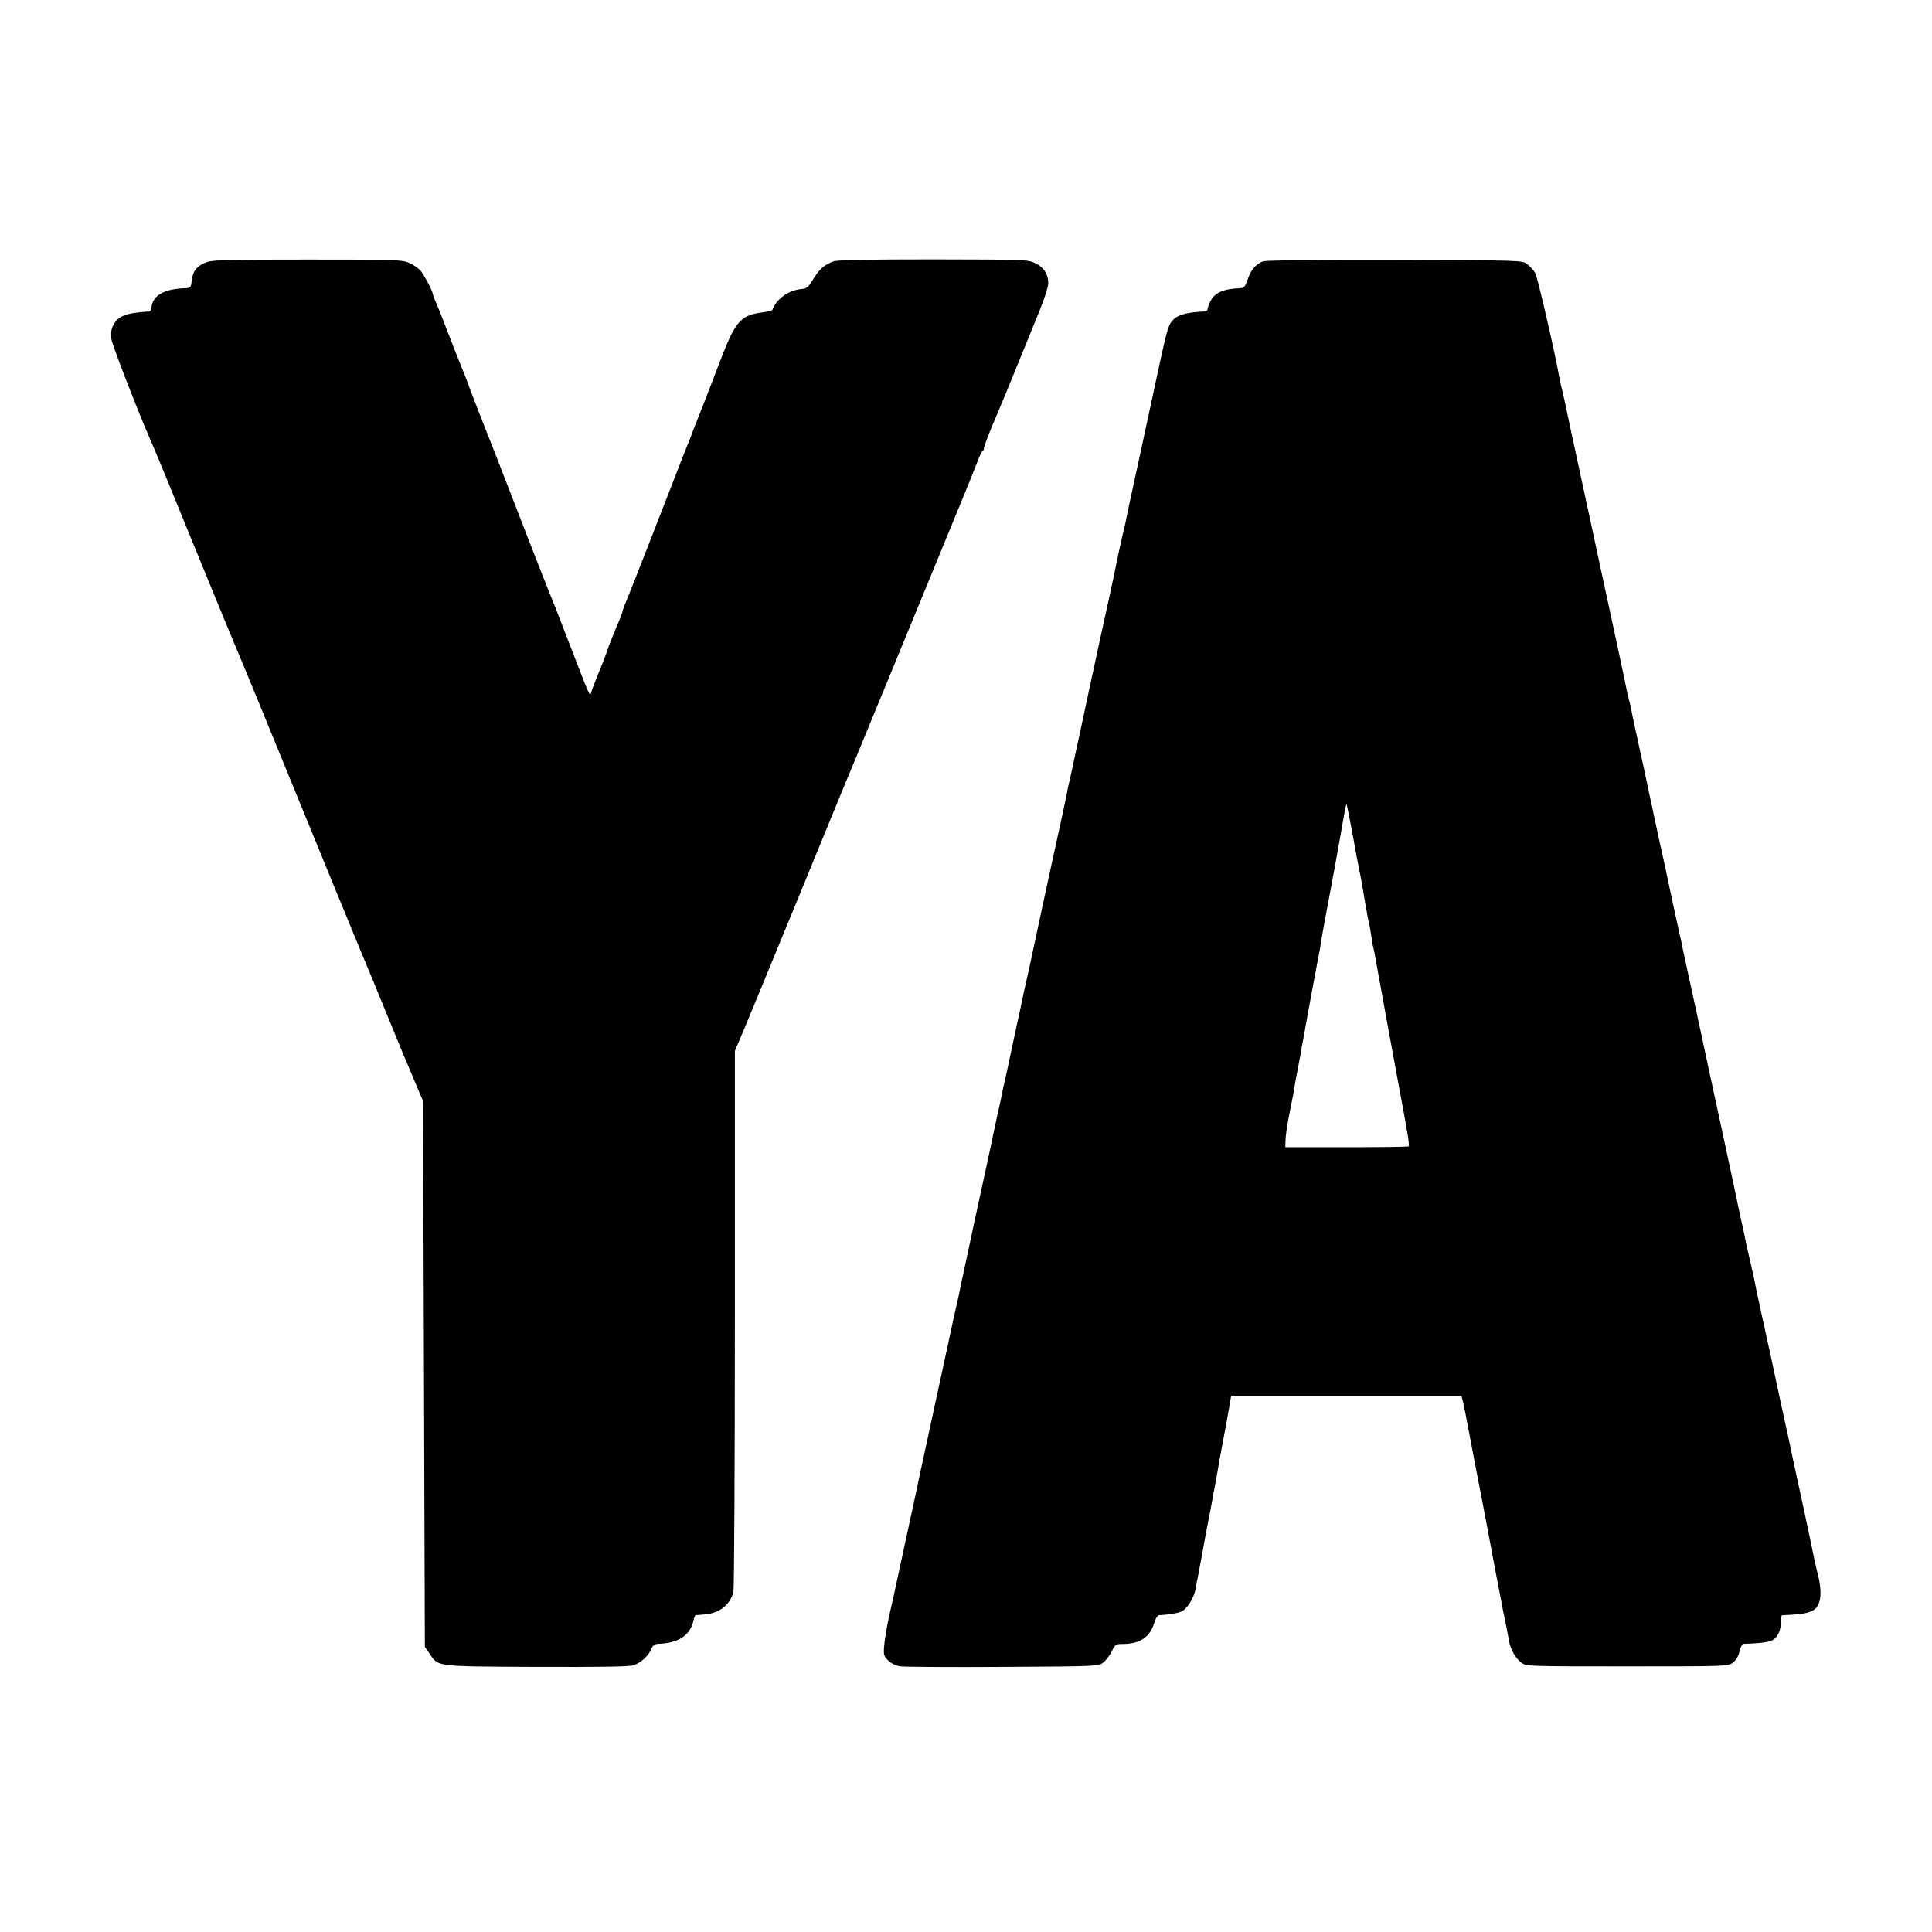 <?xml version="1.0" standalone="no"?>
<!DOCTYPE svg PUBLIC "-//W3C//DTD SVG 20010904//EN"
 "http://www.w3.org/TR/2001/REC-SVG-20010904/DTD/svg10.dtd">
<svg version="1.0" xmlns="http://www.w3.org/2000/svg"
 width="1080pt" height="1080pt" viewBox="0 0 1080 1080"
 preserveAspectRatio="xMidYMid meet">
<g transform="translate(0,1080) scale(0.1,-0.1)"
fill="#000000" stroke="none">
<path d="M1157 9335 c-54 -19 -79 -49 -85 -101 -4 -41 -7 -44 -36 -45 -117 -3
-184 -41 -189 -108 -1 -12 -6 -21 -12 -22 -130 -8 -174 -25 -200 -74 -13 -23
-16 -45 -13 -78 4 -35 166 -451 243 -622 7 -16 33 -79 58 -140 75 -185 367
-897 392 -955 13 -30 76 -181 139 -335 294 -719 575 -1404 591 -1440 7 -16 55
-131 105 -255 51 -124 98 -238 105 -255 7 -16 35 -82 61 -145 l49 -115 5
-1526 5 -1525 25 -36 c51 -76 25 -73 596 -76 363 -1 520 1 545 9 42 14 84 52
99 90 9 21 20 29 39 30 113 3 180 47 198 132 3 15 8 27 12 28 3 0 25 2 48 4
85 6 146 55 163 128 4 20 8 708 8 1529 l0 1493 55 130 c30 72 164 396 297 720
133 325 277 676 321 780 43 105 185 449 315 765 130 316 263 640 296 720 33
80 67 165 76 190 10 25 20 47 25 48 4 2 7 9 7 16 0 10 41 116 70 181 13 29 79
189 138 335 28 69 74 181 101 248 28 68 51 139 51 158 0 51 -24 89 -71 112
-42 21 -56 21 -569 22 -378 0 -536 -3 -561 -11 -50 -18 -80 -44 -114 -101 -26
-44 -35 -51 -67 -54 -69 -6 -140 -57 -160 -116 -2 -4 -25 -10 -53 -14 -121
-14 -152 -48 -229 -245 -24 -63 -65 -168 -90 -234 -26 -66 -51 -129 -55 -140
-5 -11 -19 -47 -31 -80 -13 -33 -29 -73 -36 -90 -6 -16 -39 -100 -72 -185 -33
-85 -102 -261 -152 -390 -50 -129 -98 -249 -106 -267 -7 -17 -14 -35 -14 -40
0 -5 -16 -47 -36 -93 -20 -47 -42 -103 -49 -125 -7 -22 -23 -65 -36 -95 -12
-30 -28 -68 -34 -85 -7 -16 -16 -41 -20 -54 -8 -27 1 -48 -135 304 -44 116
-85 219 -90 230 -5 11 -61 153 -124 315 -180 465 -184 475 -263 675 -41 105
-76 195 -77 200 -3 11 -22 59 -35 90 -8 18 -51 128 -98 250 -28 72 -31 80 -47
117 -9 20 -16 39 -16 42 0 16 -51 114 -71 135 -12 13 -40 32 -63 42 -38 17
-77 18 -566 18 -421 0 -533 -2 -563 -14z"/>
<path d="M7060 9339 c-41 -16 -68 -49 -85 -100 -14 -42 -21 -49 -43 -50 -92
-3 -144 -26 -166 -74 -9 -18 -16 -38 -16 -44 0 -6 -6 -11 -12 -12 -117 -5
-166 -21 -194 -64 -16 -24 -32 -88 -74 -286 -26 -120 -17 -80 -100 -464 -40
-181 -74 -341 -76 -355 -3 -14 -9 -41 -14 -60 -5 -19 -18 -80 -30 -135 -11
-55 -31 -152 -45 -215 -22 -97 -93 -426 -111 -510 -4 -20 -33 -152 -49 -229
-2 -9 -18 -81 -35 -161 -17 -80 -32 -152 -35 -160 -2 -8 -7 -28 -9 -45 -3 -16
-19 -93 -36 -170 -42 -189 -170 -784 -176 -814 -3 -12 -11 -51 -19 -85 -8 -33
-16 -72 -19 -86 -2 -14 -16 -79 -31 -145 -14 -66 -28 -131 -31 -145 -9 -44
-35 -165 -40 -185 -3 -11 -7 -31 -10 -45 -2 -14 -15 -74 -29 -135 -13 -60 -26
-121 -29 -135 -2 -14 -30 -142 -61 -285 -31 -143 -59 -270 -61 -283 -3 -13
-16 -76 -30 -140 -14 -64 -28 -128 -30 -142 -3 -14 -11 -53 -19 -86 -8 -34
-16 -73 -19 -85 -2 -13 -46 -213 -96 -444 -50 -231 -93 -429 -95 -440 -2 -11
-33 -157 -70 -325 -36 -168 -68 -314 -70 -325 -3 -11 -14 -63 -26 -115 -11
-52 -23 -122 -26 -155 -5 -55 -3 -62 22 -87 17 -17 42 -29 68 -33 23 -3 281
-5 574 -3 523 3 532 3 560 24 15 12 37 40 48 63 18 38 23 41 60 41 97 0 153
38 177 117 7 25 19 43 28 44 53 3 99 10 123 20 32 13 72 77 81 129 3 19 8 46
11 60 9 46 37 195 41 220 3 14 9 48 14 75 11 54 13 66 26 135 4 25 8 47 9 50
2 7 17 90 22 120 2 14 14 81 27 150 13 69 30 157 36 195 l12 71 644 0 644 0 9
-36 c5 -19 16 -75 25 -125 9 -49 28 -148 42 -220 14 -71 27 -139 29 -150 2
-11 13 -69 25 -130 11 -60 27 -144 35 -185 7 -41 23 -122 34 -180 11 -58 22
-116 25 -130 2 -14 11 -59 20 -100 8 -41 18 -91 21 -110 8 -49 37 -100 69
-124 27 -21 38 -21 591 -21 555 0 564 0 592 21 18 13 31 35 37 62 6 27 15 42
25 43 80 2 130 8 154 18 33 13 56 61 51 108 -2 25 1 33 14 34 148 6 184 19
202 74 12 36 8 97 -12 170 -5 22 -12 51 -15 65 -2 14 -33 159 -68 323 -36 164
-67 308 -69 320 -2 12 -16 76 -31 142 -14 66 -40 183 -56 260 -16 77 -34 158
-39 180 -11 47 -70 319 -76 355 -3 13 -14 61 -24 106 -11 45 -22 96 -25 113
-3 17 -12 59 -20 93 -8 35 -16 74 -19 88 -5 27 -7 36 -96 450 -34 157 -63 292
-65 300 -17 82 -83 387 -110 510 -19 85 -36 166 -39 180 -2 14 -9 48 -16 75
-16 69 -60 275 -66 305 -4 21 -25 118 -39 180 -4 14 -15 70 -69 320 -13 63
-38 180 -56 260 -36 165 -38 176 -44 208 -3 13 -7 31 -10 40 -3 9 -7 28 -10
42 -4 25 -91 431 -127 595 -11 50 -22 101 -25 115 -4 21 -88 409 -99 460 -4
17 -63 291 -70 324 -19 91 -37 177 -45 206 -5 19 -11 46 -13 60 -25 141 -122
562 -135 584 -9 16 -30 38 -45 50 -28 21 -34 21 -740 23 -452 1 -721 -2 -737
-8z m489 -3139 c11 -58 23 -121 26 -140 3 -19 12 -66 20 -105 8 -38 17 -86 20
-105 3 -19 10 -62 16 -95 6 -33 13 -71 15 -85 3 -14 7 -32 9 -40 2 -8 7 -37
11 -65 3 -27 8 -52 9 -55 2 -3 11 -46 19 -95 9 -50 18 -101 21 -115 4 -22 9
-47 29 -160 8 -45 76 -414 81 -440 7 -34 34 -183 45 -249 5 -30 7 -57 5 -59
-3 -3 -159 -5 -347 -5 l-343 0 1 34 c1 41 11 101 30 194 8 39 17 86 20 105 2
19 9 55 14 80 5 25 14 72 20 105 5 33 12 71 15 85 3 14 8 39 10 55 9 49 34
188 40 220 3 17 10 53 15 80 5 28 14 75 20 105 6 30 13 69 15 85 2 17 18 104
35 195 17 91 36 190 41 220 5 30 14 75 18 100 5 25 17 93 27 152 10 59 20 106
21 105 1 -1 11 -49 22 -107z"/>
</g>
</svg>
